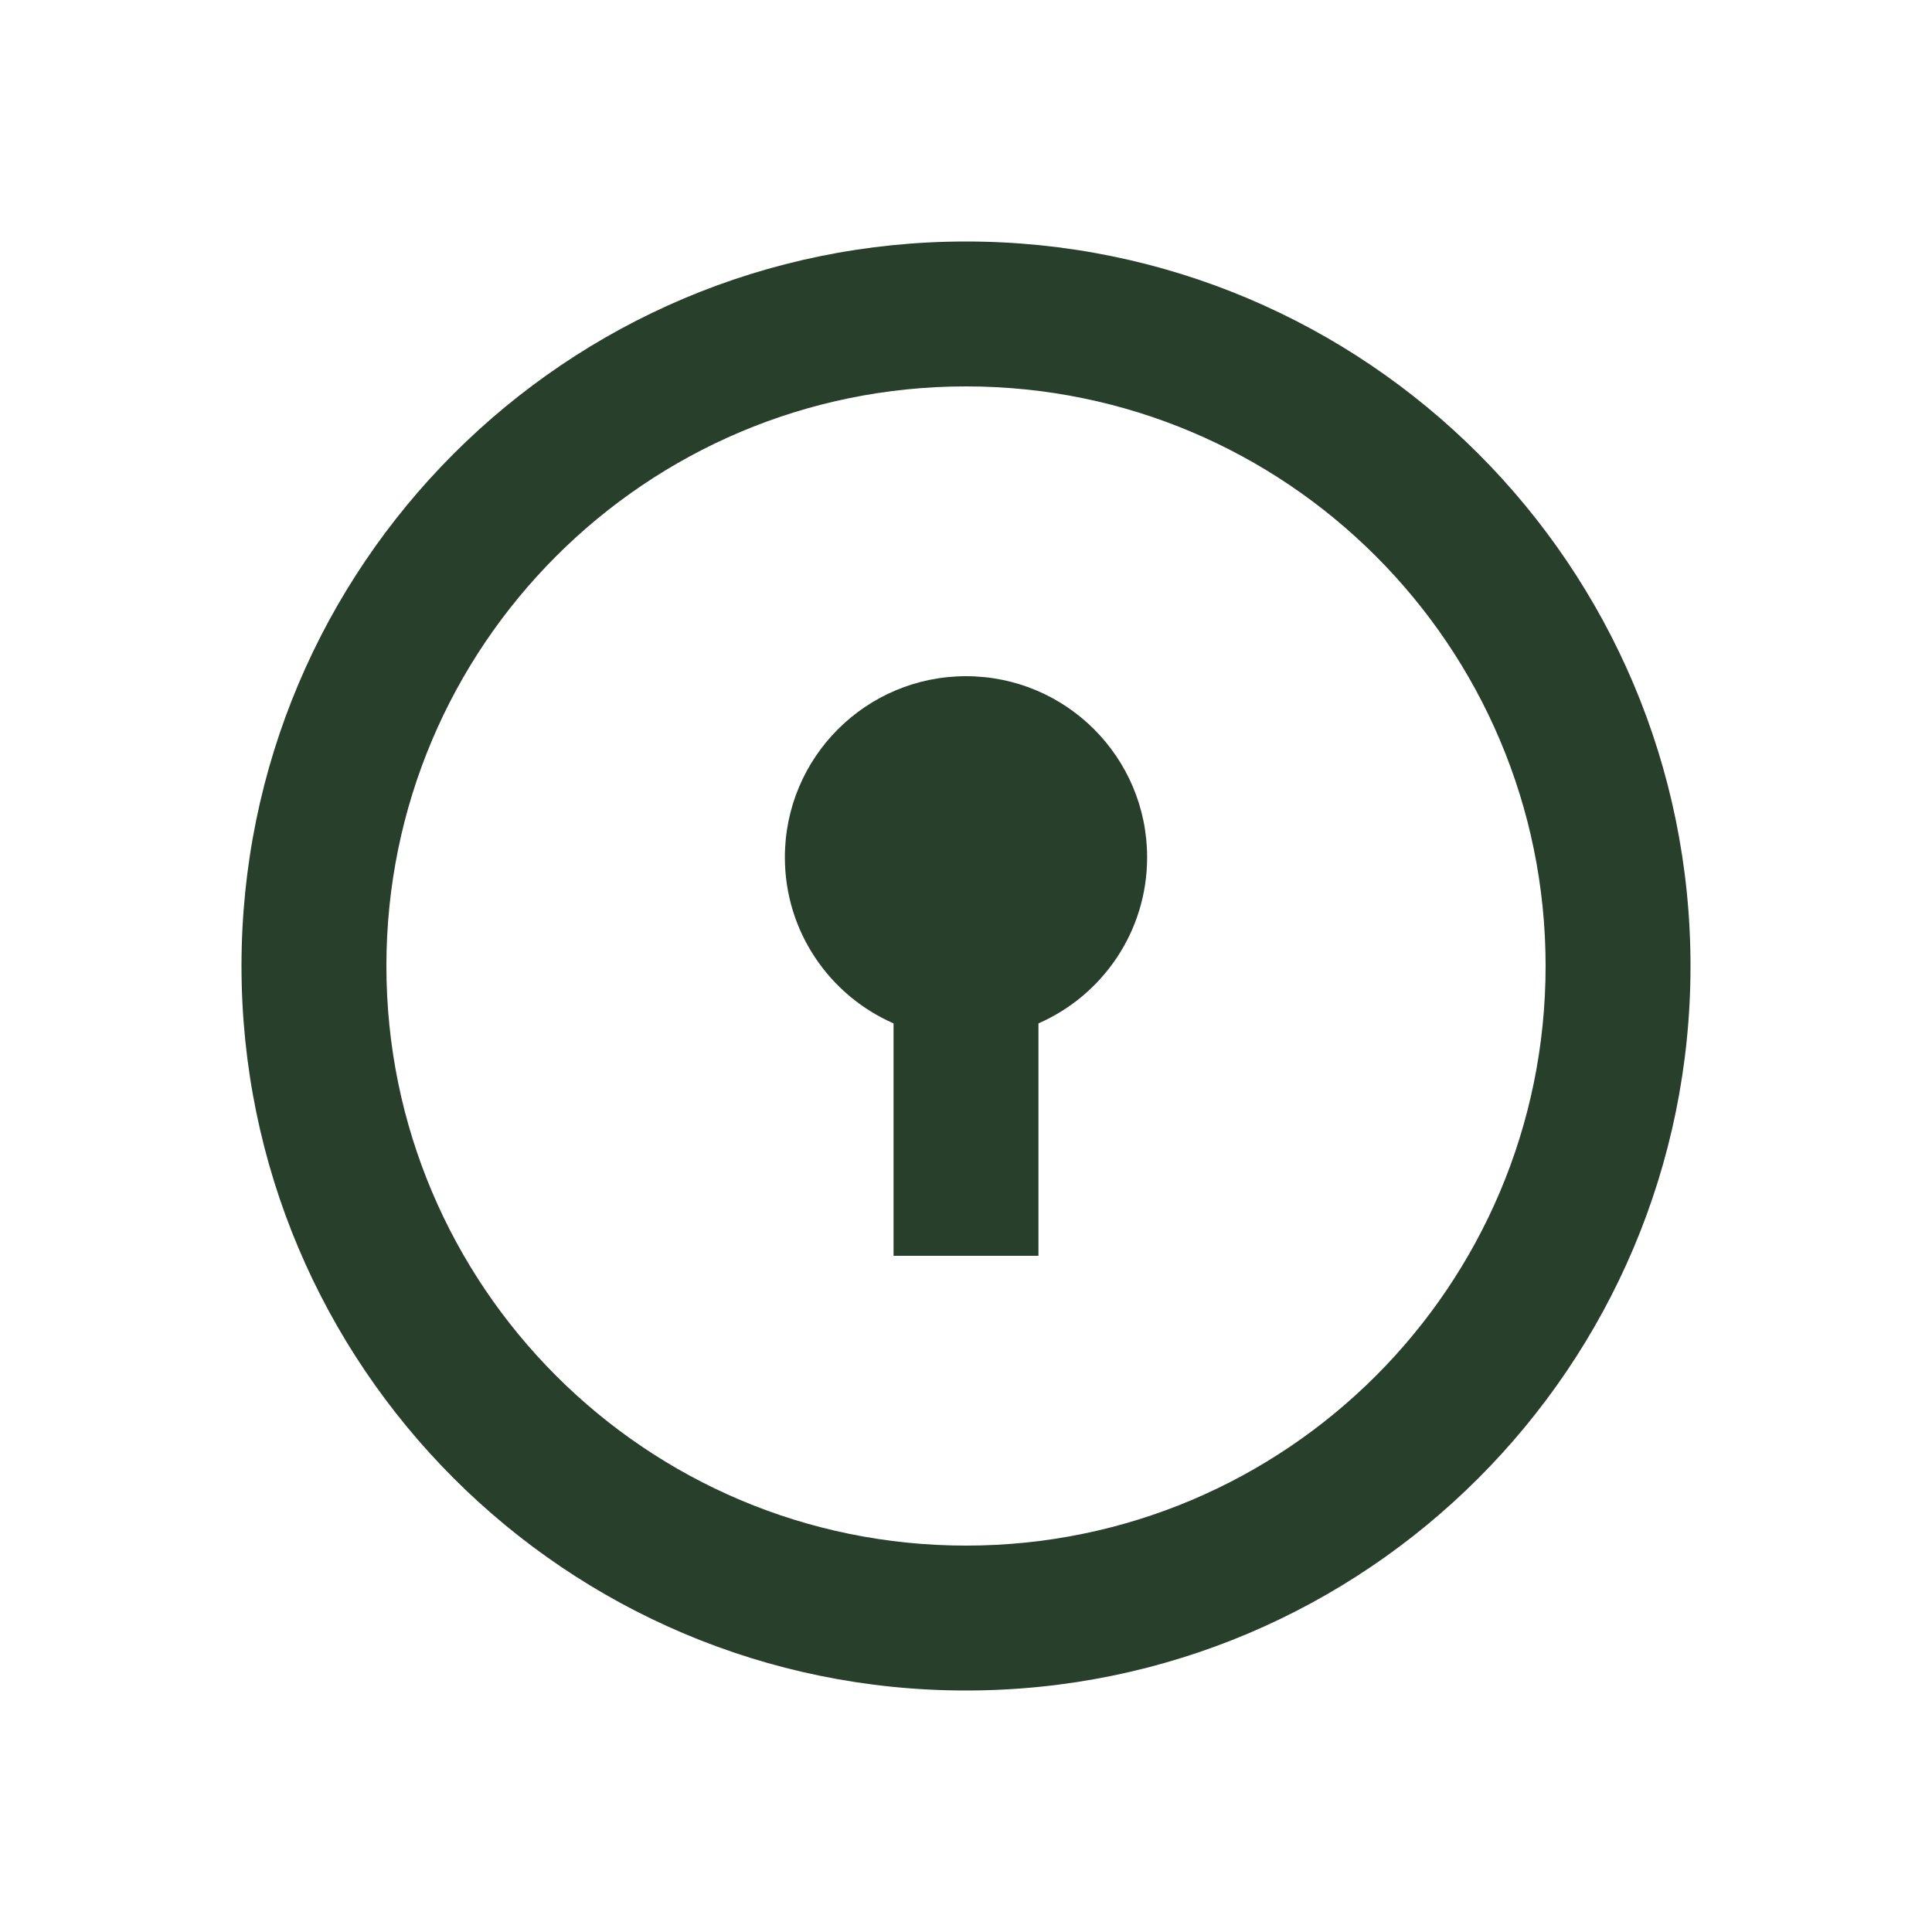 <svg width="40" height="40" viewBox="0 0 40 40" fill="none" xmlns="http://www.w3.org/2000/svg">
<path d="M20 35C11.716 35 5 28.284 5 20C5 11.716 11.716 5 20 5C28.284 5 35 11.716 35 20C35 28.284 28.284 35 20 35ZM20 32C26.628 32 32 26.628 32 20C32 13.373 26.628 8 20 8C13.373 8 8 13.373 8 20C8 26.628 13.373 32 20 32ZM18.5 21.188C17.175 20.609 16.25 19.288 16.25 17.75C16.25 15.679 17.929 14 20 14C22.071 14 23.75 15.679 23.75 17.75C23.75 19.288 22.825 20.609 21.5 21.188V26H18.5V21.188Z" fill="#273F2B"/>
</svg>
